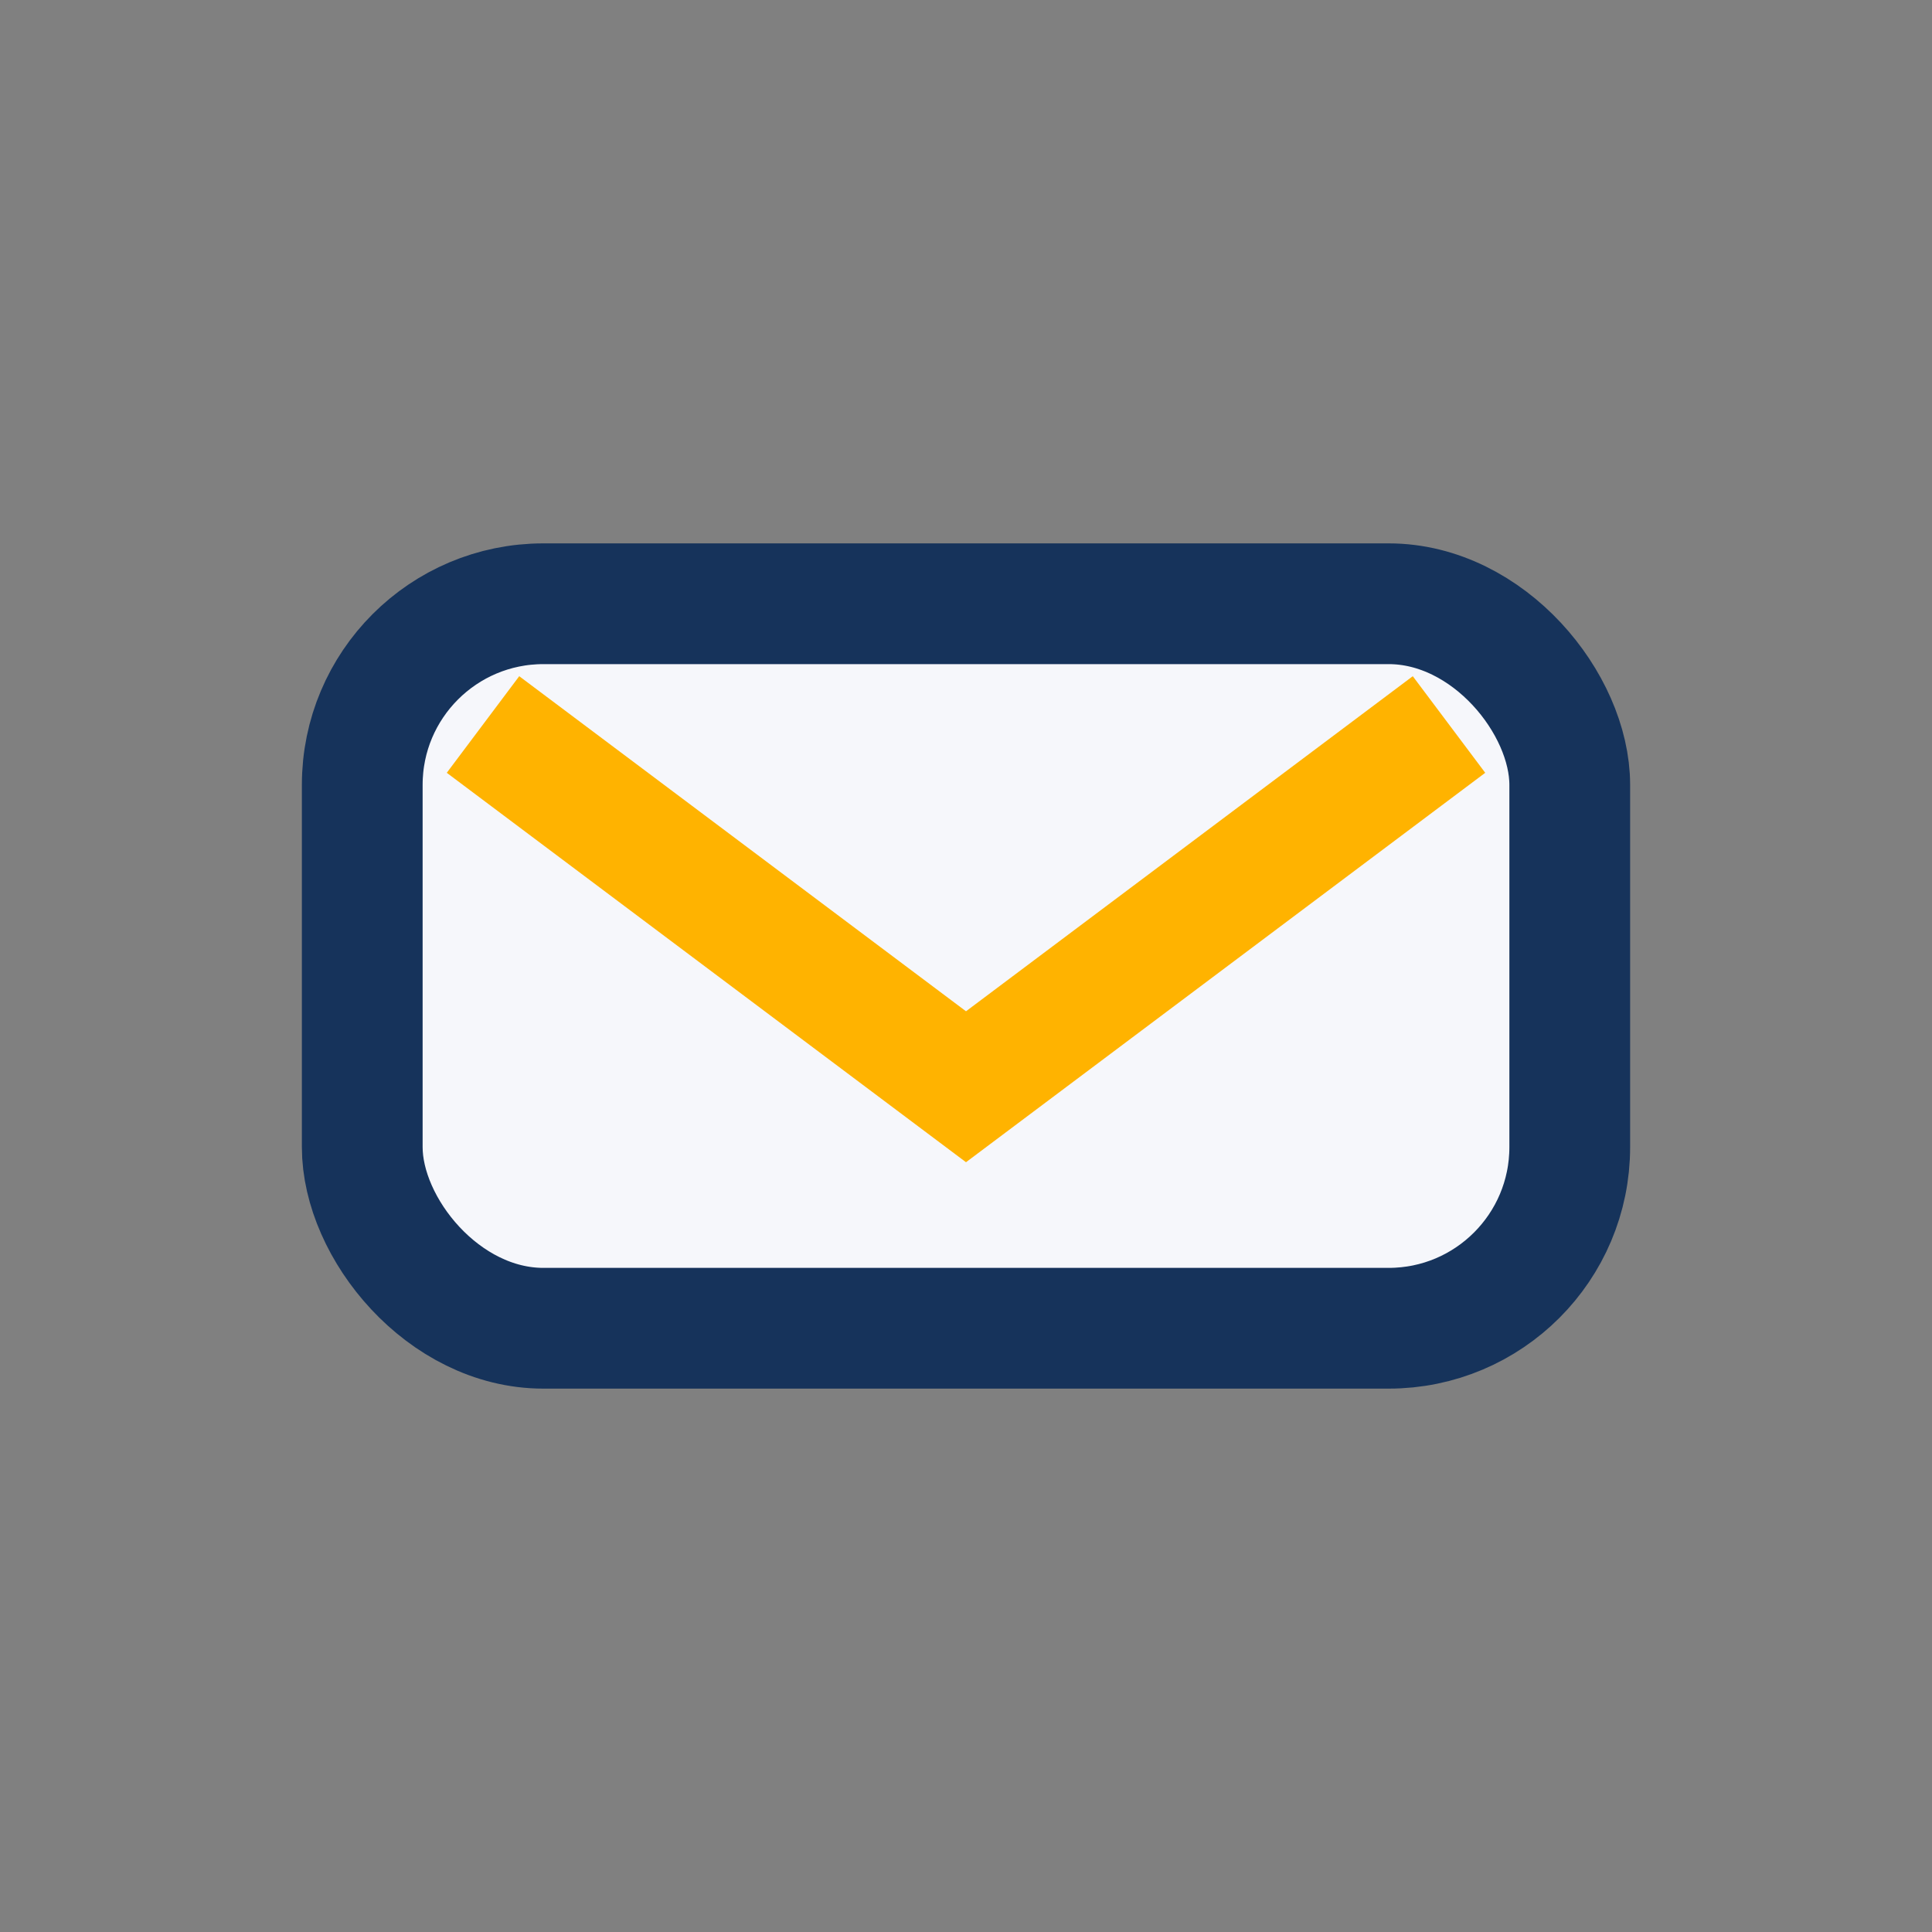 <?xml version="1.0" encoding="UTF-8"?>
<svg xmlns="http://www.w3.org/2000/svg" width="32" height="32" viewBox="0 0 32 32"><rect x="0" y="0" width="32" height="32" fill="#808080" stroke="none"/><rect x="6" y="10" width="20" height="12" rx="3" fill="#F6F7FB" stroke="#16335B" stroke-width="2"/><path d="M8 12l8 6 8-6" fill="none" stroke="#FFB300" stroke-width="2"/></svg>